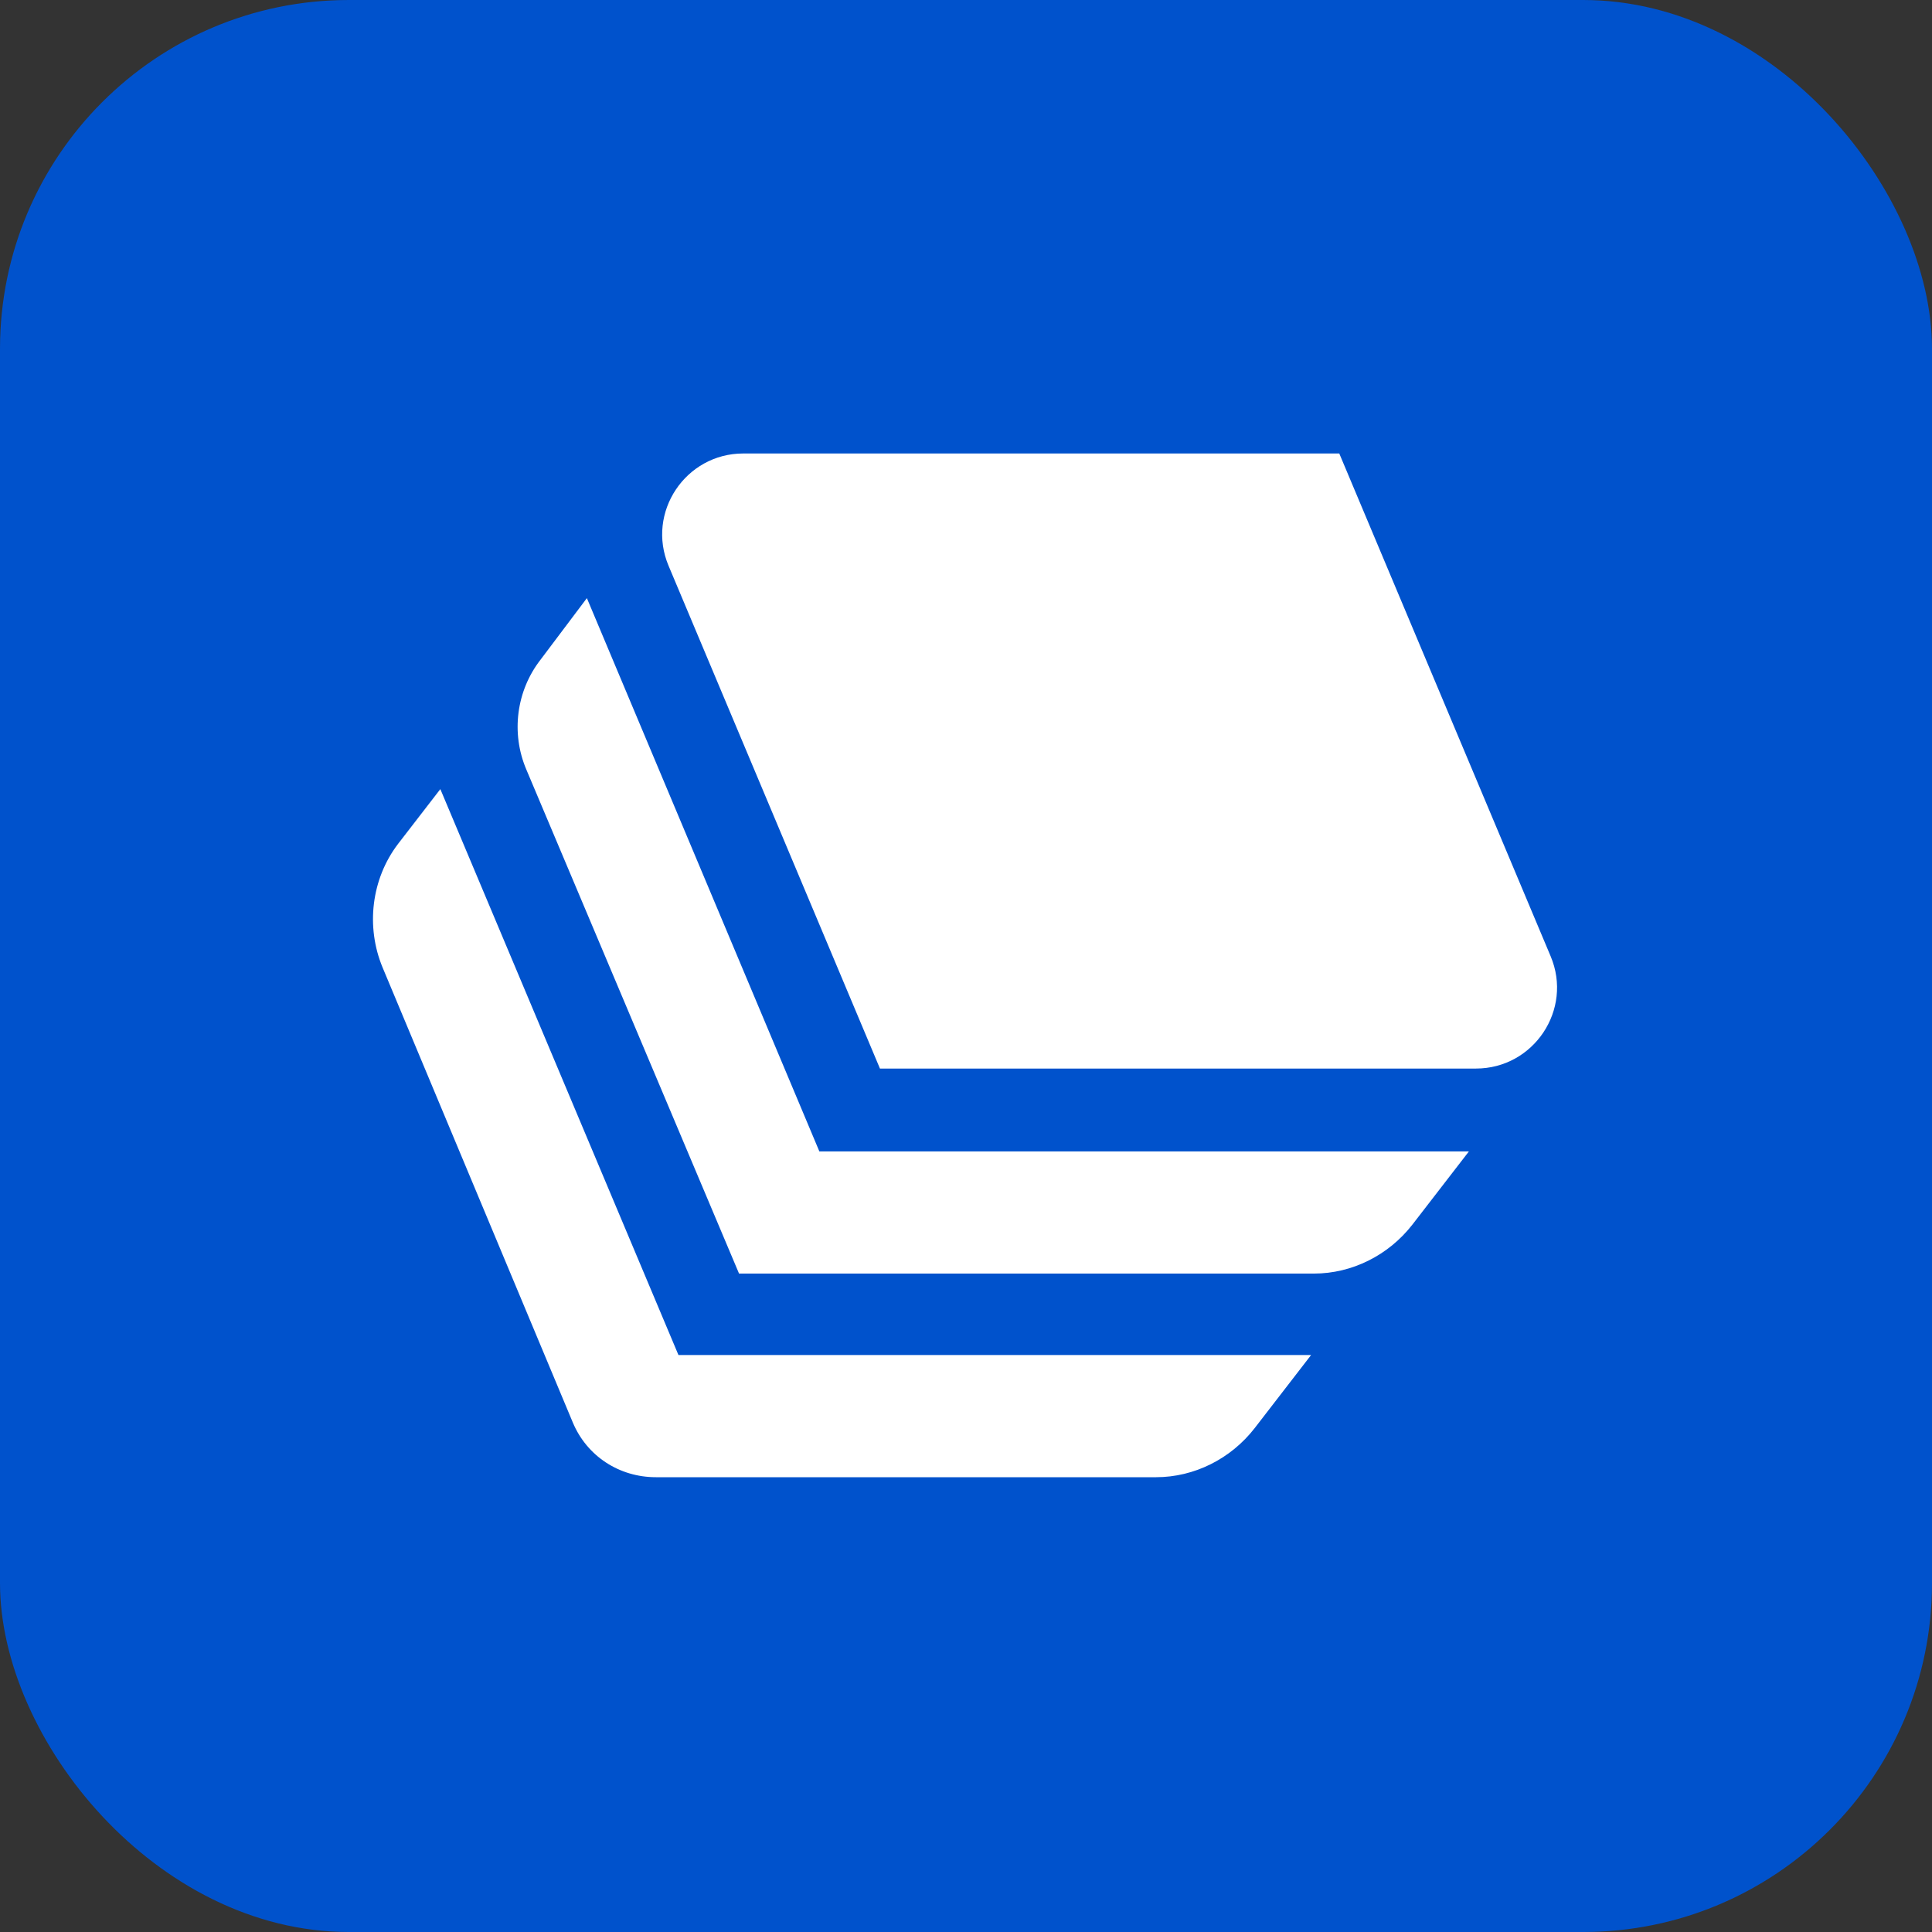 <svg width="720" height="720" viewBox="0 0 720 720" fill="none" xmlns="http://www.w3.org/2000/svg">
<rect x="0" y="0" width="720" height="720" fill="#333333" stroke="none"/>
<rect width="720" height="720" rx="130" fill="#0052CC"/>
<path d="M550.041 398.22H327.931L249.163 210.868C240.767 190.983 255.468 169 276.998 169H499.108L577.871 356.352C586.273 376.243 571.572 398.22 550.041 398.22Z" fill="white"/>
<path d="M547.419 429.097L526.413 456.308C517.486 467.824 503.834 474.626 489.657 474.626H275.419L196.133 286.749C190.358 273.146 192.456 257.445 201.383 245.929L218.712 222.903L305.352 429.097H547.419Z" fill="white"/>
<path d="M488.608 504.978L467.602 532.194C458.675 543.705 445.023 550.512 430.846 550.512H244.438C230.785 550.512 218.712 542.661 213.462 530.102L142.572 360.542C136.273 345.366 138.371 327.574 148.346 314.49L164.102 294.08L252.84 504.978H488.608Z" fill="white"/>
</svg>

